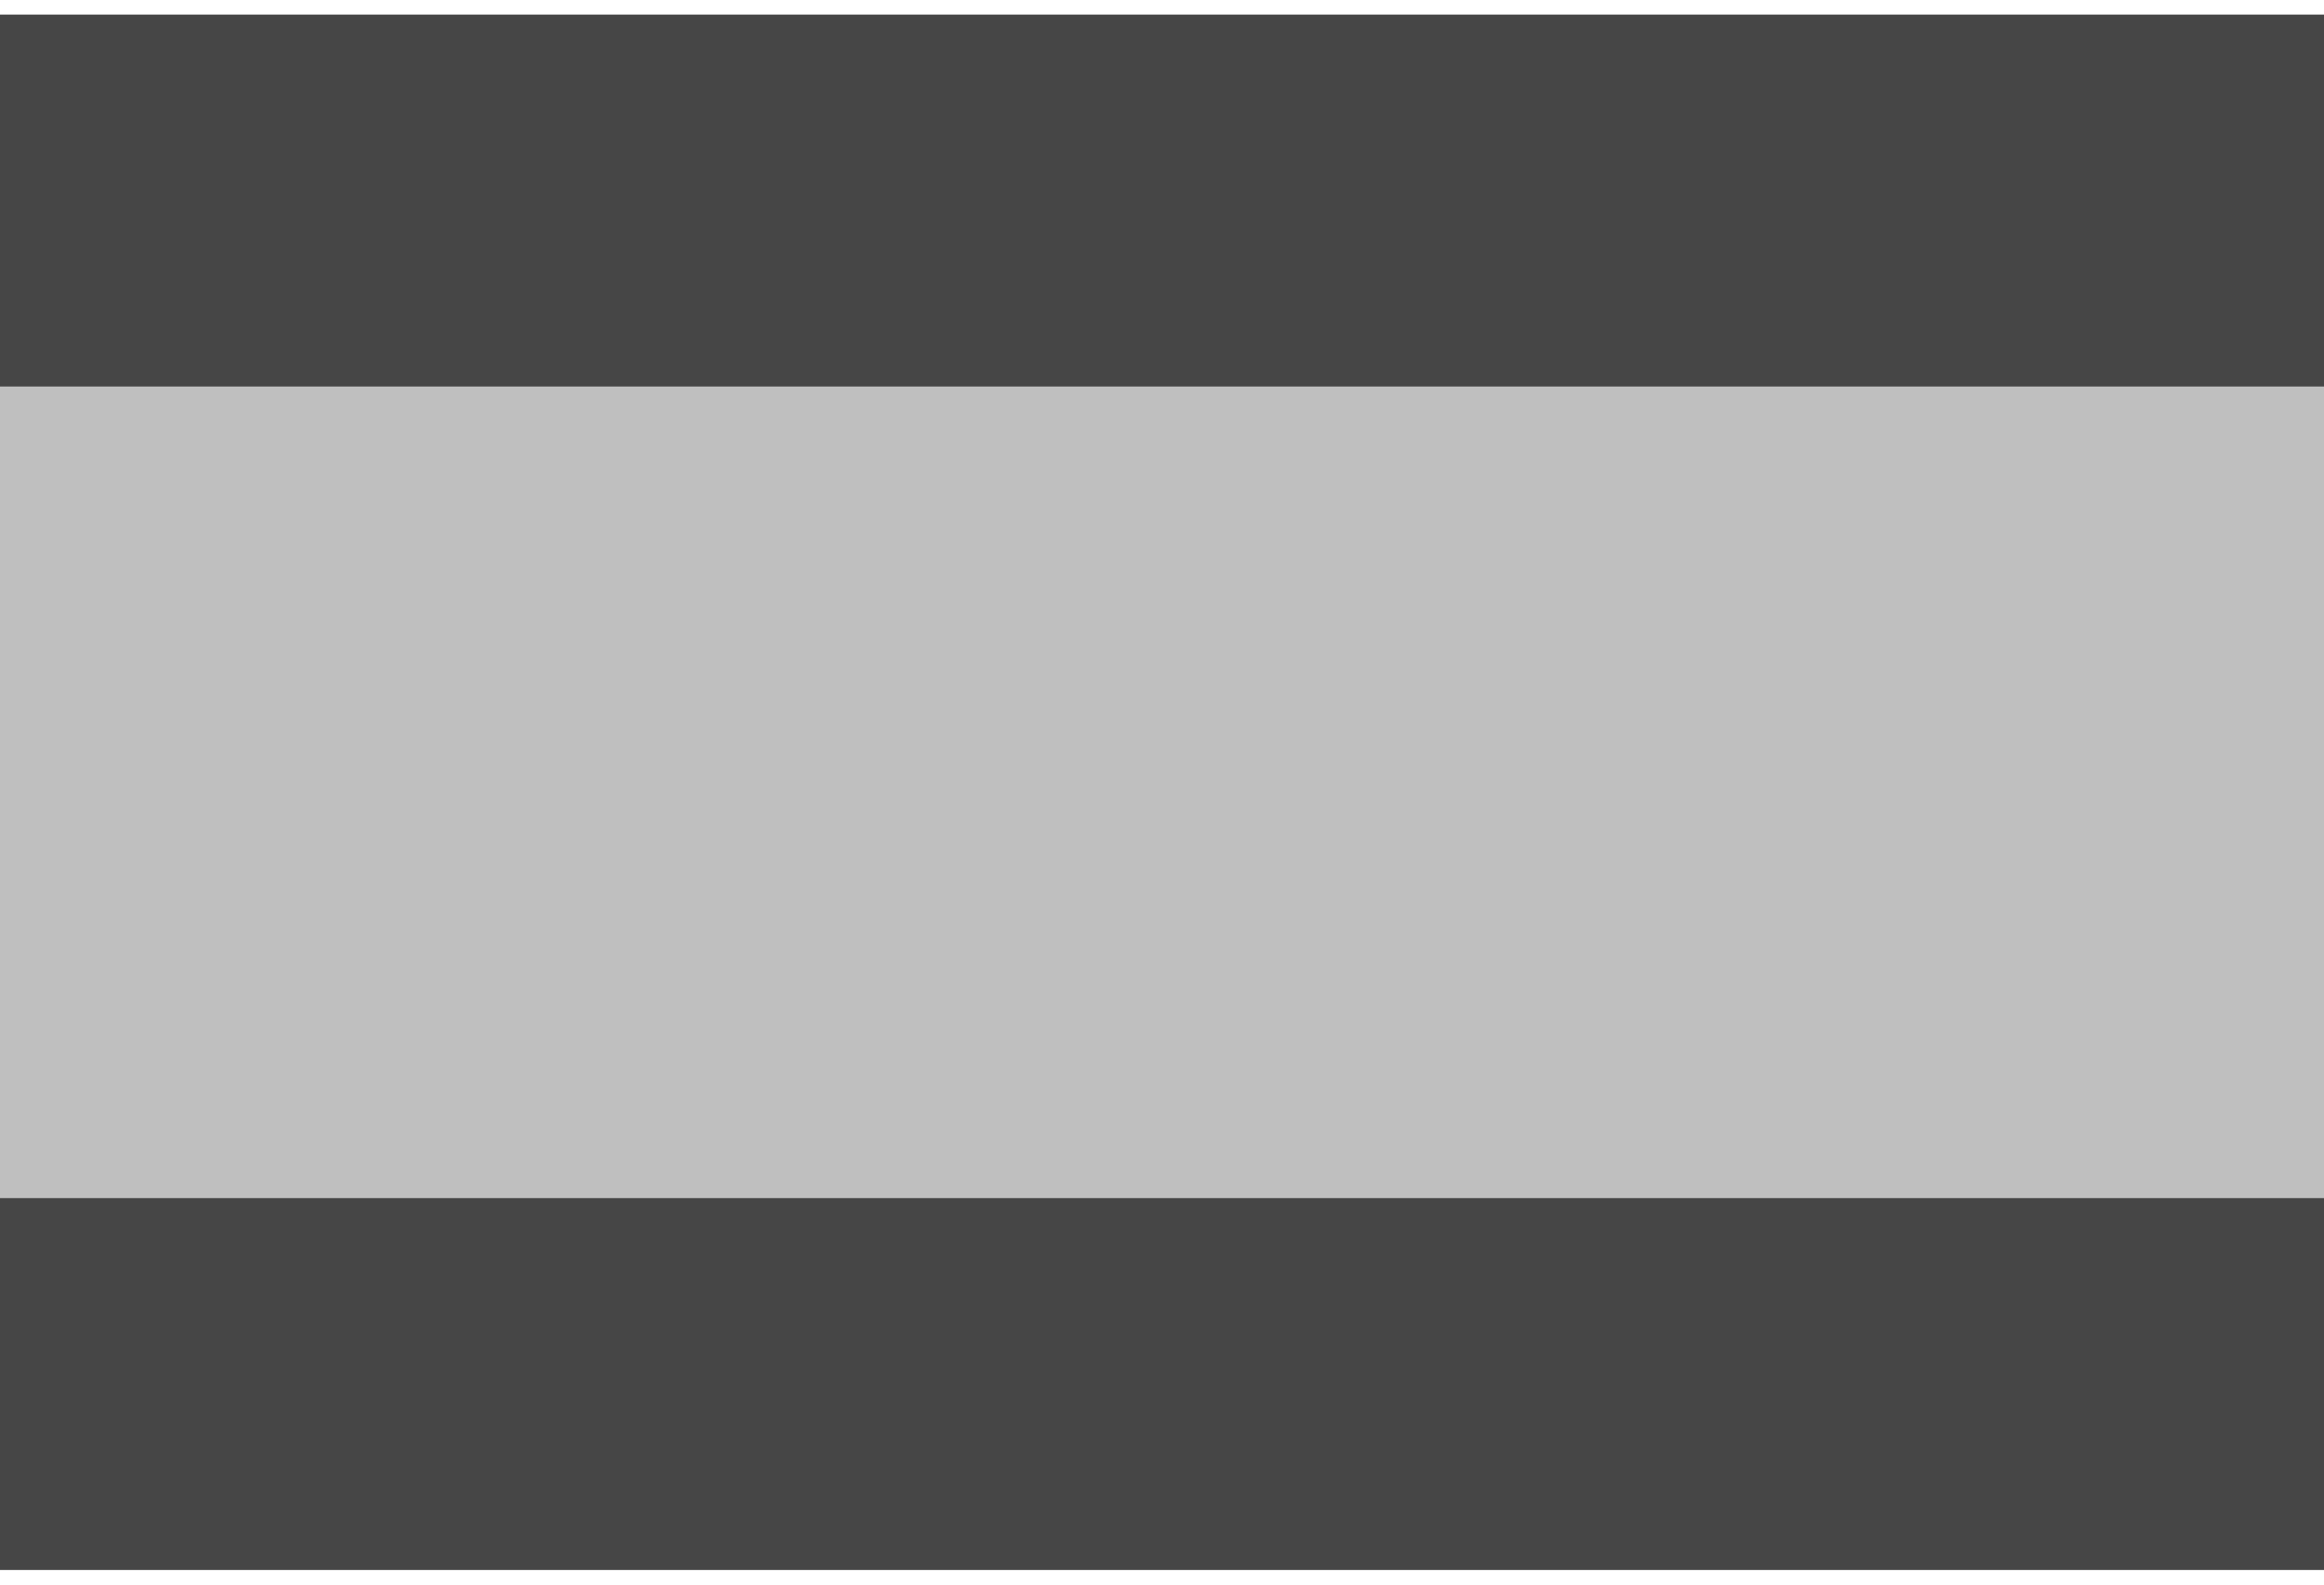 <?xml version="1.0" encoding="utf-8"?>
<!-- Generator: Adobe Illustrator 16.0.0, SVG Export Plug-In . SVG Version: 6.00 Build 0)  -->
<!DOCTYPE svg PUBLIC "-//W3C//DTD SVG 1.1//EN" "http://www.w3.org/Graphics/SVG/1.1/DTD/svg11.dtd">
<svg version="1.1" id="Mode_Isolation" xmlns="http://www.w3.org/2000/svg" xmlns:xlink="http://www.w3.org/1999/xlink" x="0px"
	 y="0px" width="22px" height="15px" viewBox="0 0 154.575 103.453" enable-background="new 0 0 154.575 103.453"
	 xml:space="preserve">
<g>
	<g>
		<rect fill="#464646" width="154.575" height="34.484"/>
	</g>
	<g>
		<rect y="68.968" fill="#464646" width="154.575" height="34.484"/>
	</g>
	<g>
		<rect y="24.738" fill="#BFBFBF" width="154.575" height="53.979"/>
	</g>
</g>
</svg>
